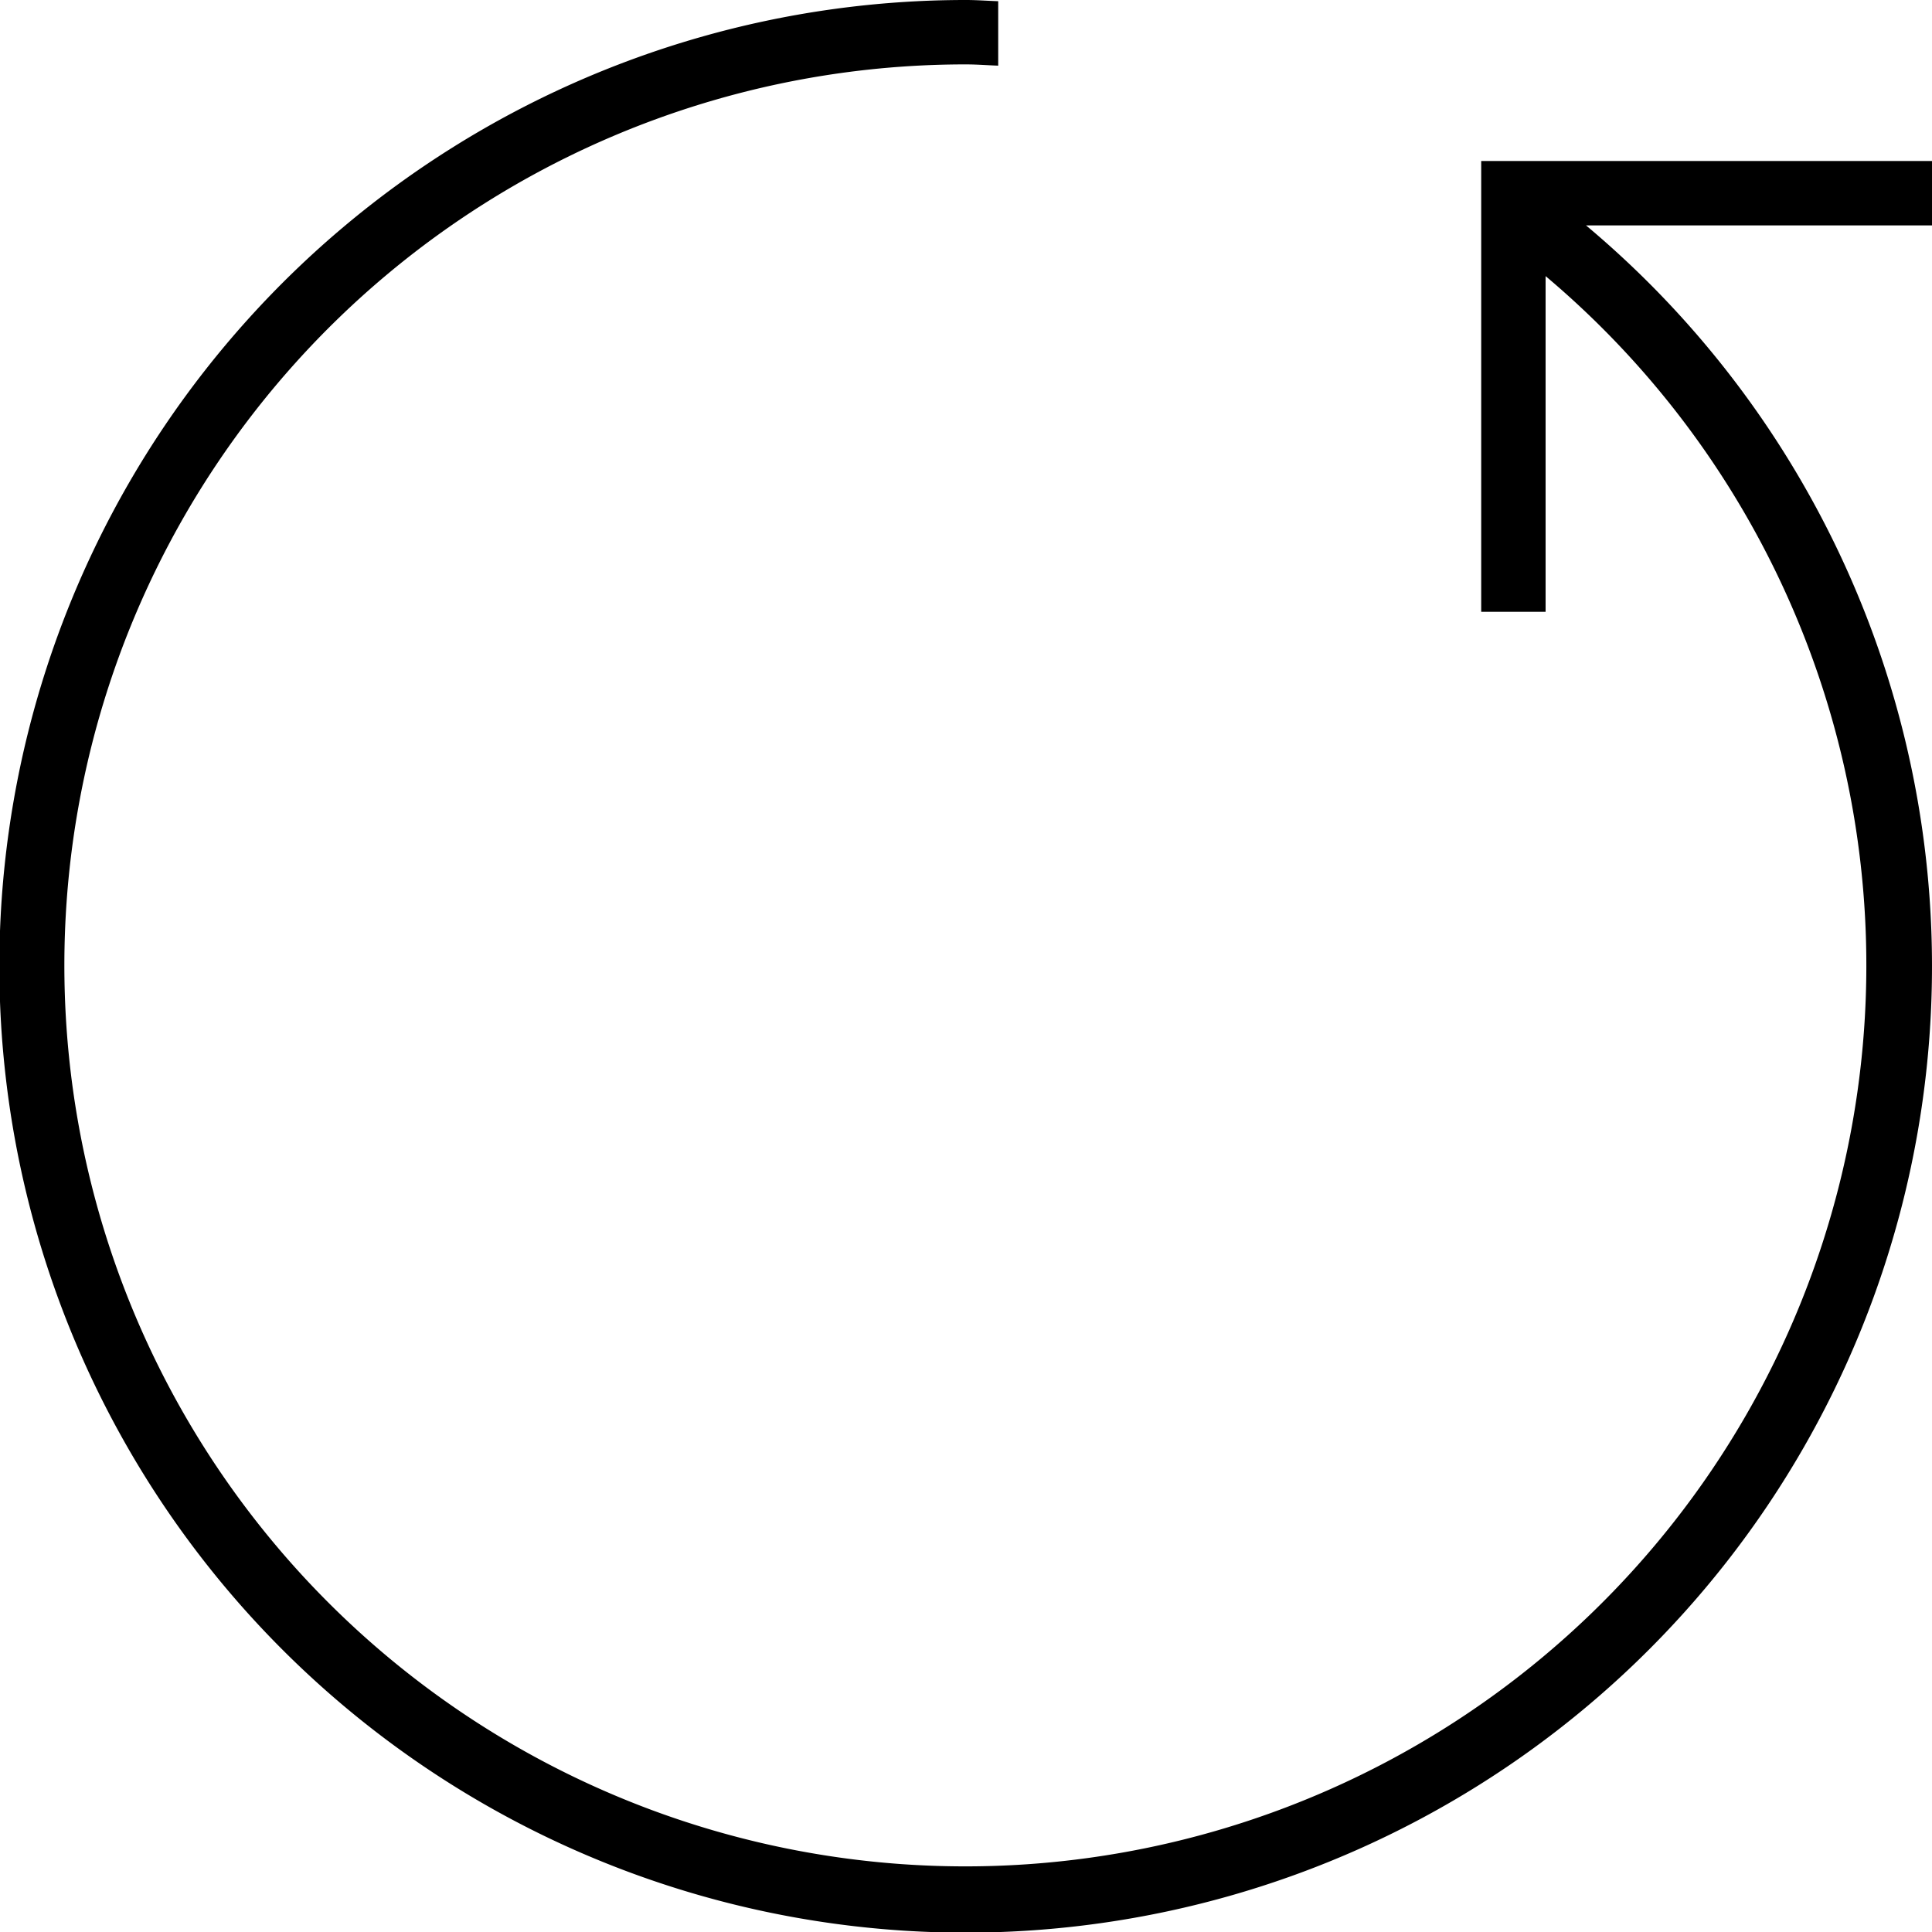 <svg xmlns="http://www.w3.org/2000/svg" width="60" height="60" viewBox="0 0 60 60">
  <defs>
    <style>
      .cls-1 {
        isolation: isolate;
      }
    </style>
  </defs>
  <title>update-black</title>
  <g id="Shape_16" data-name="Shape 16" class="cls-1">
    <path d="M46,5V19h2V8.575A27.981,27.981,0,1,1,30,2c.337,0,.666.027,1,.039V.037C30.666.026,30.336,0,30,0A30.01,30.01,0,1,0,49.255,7H60V5H46Z"/>
  </g>
</svg>
